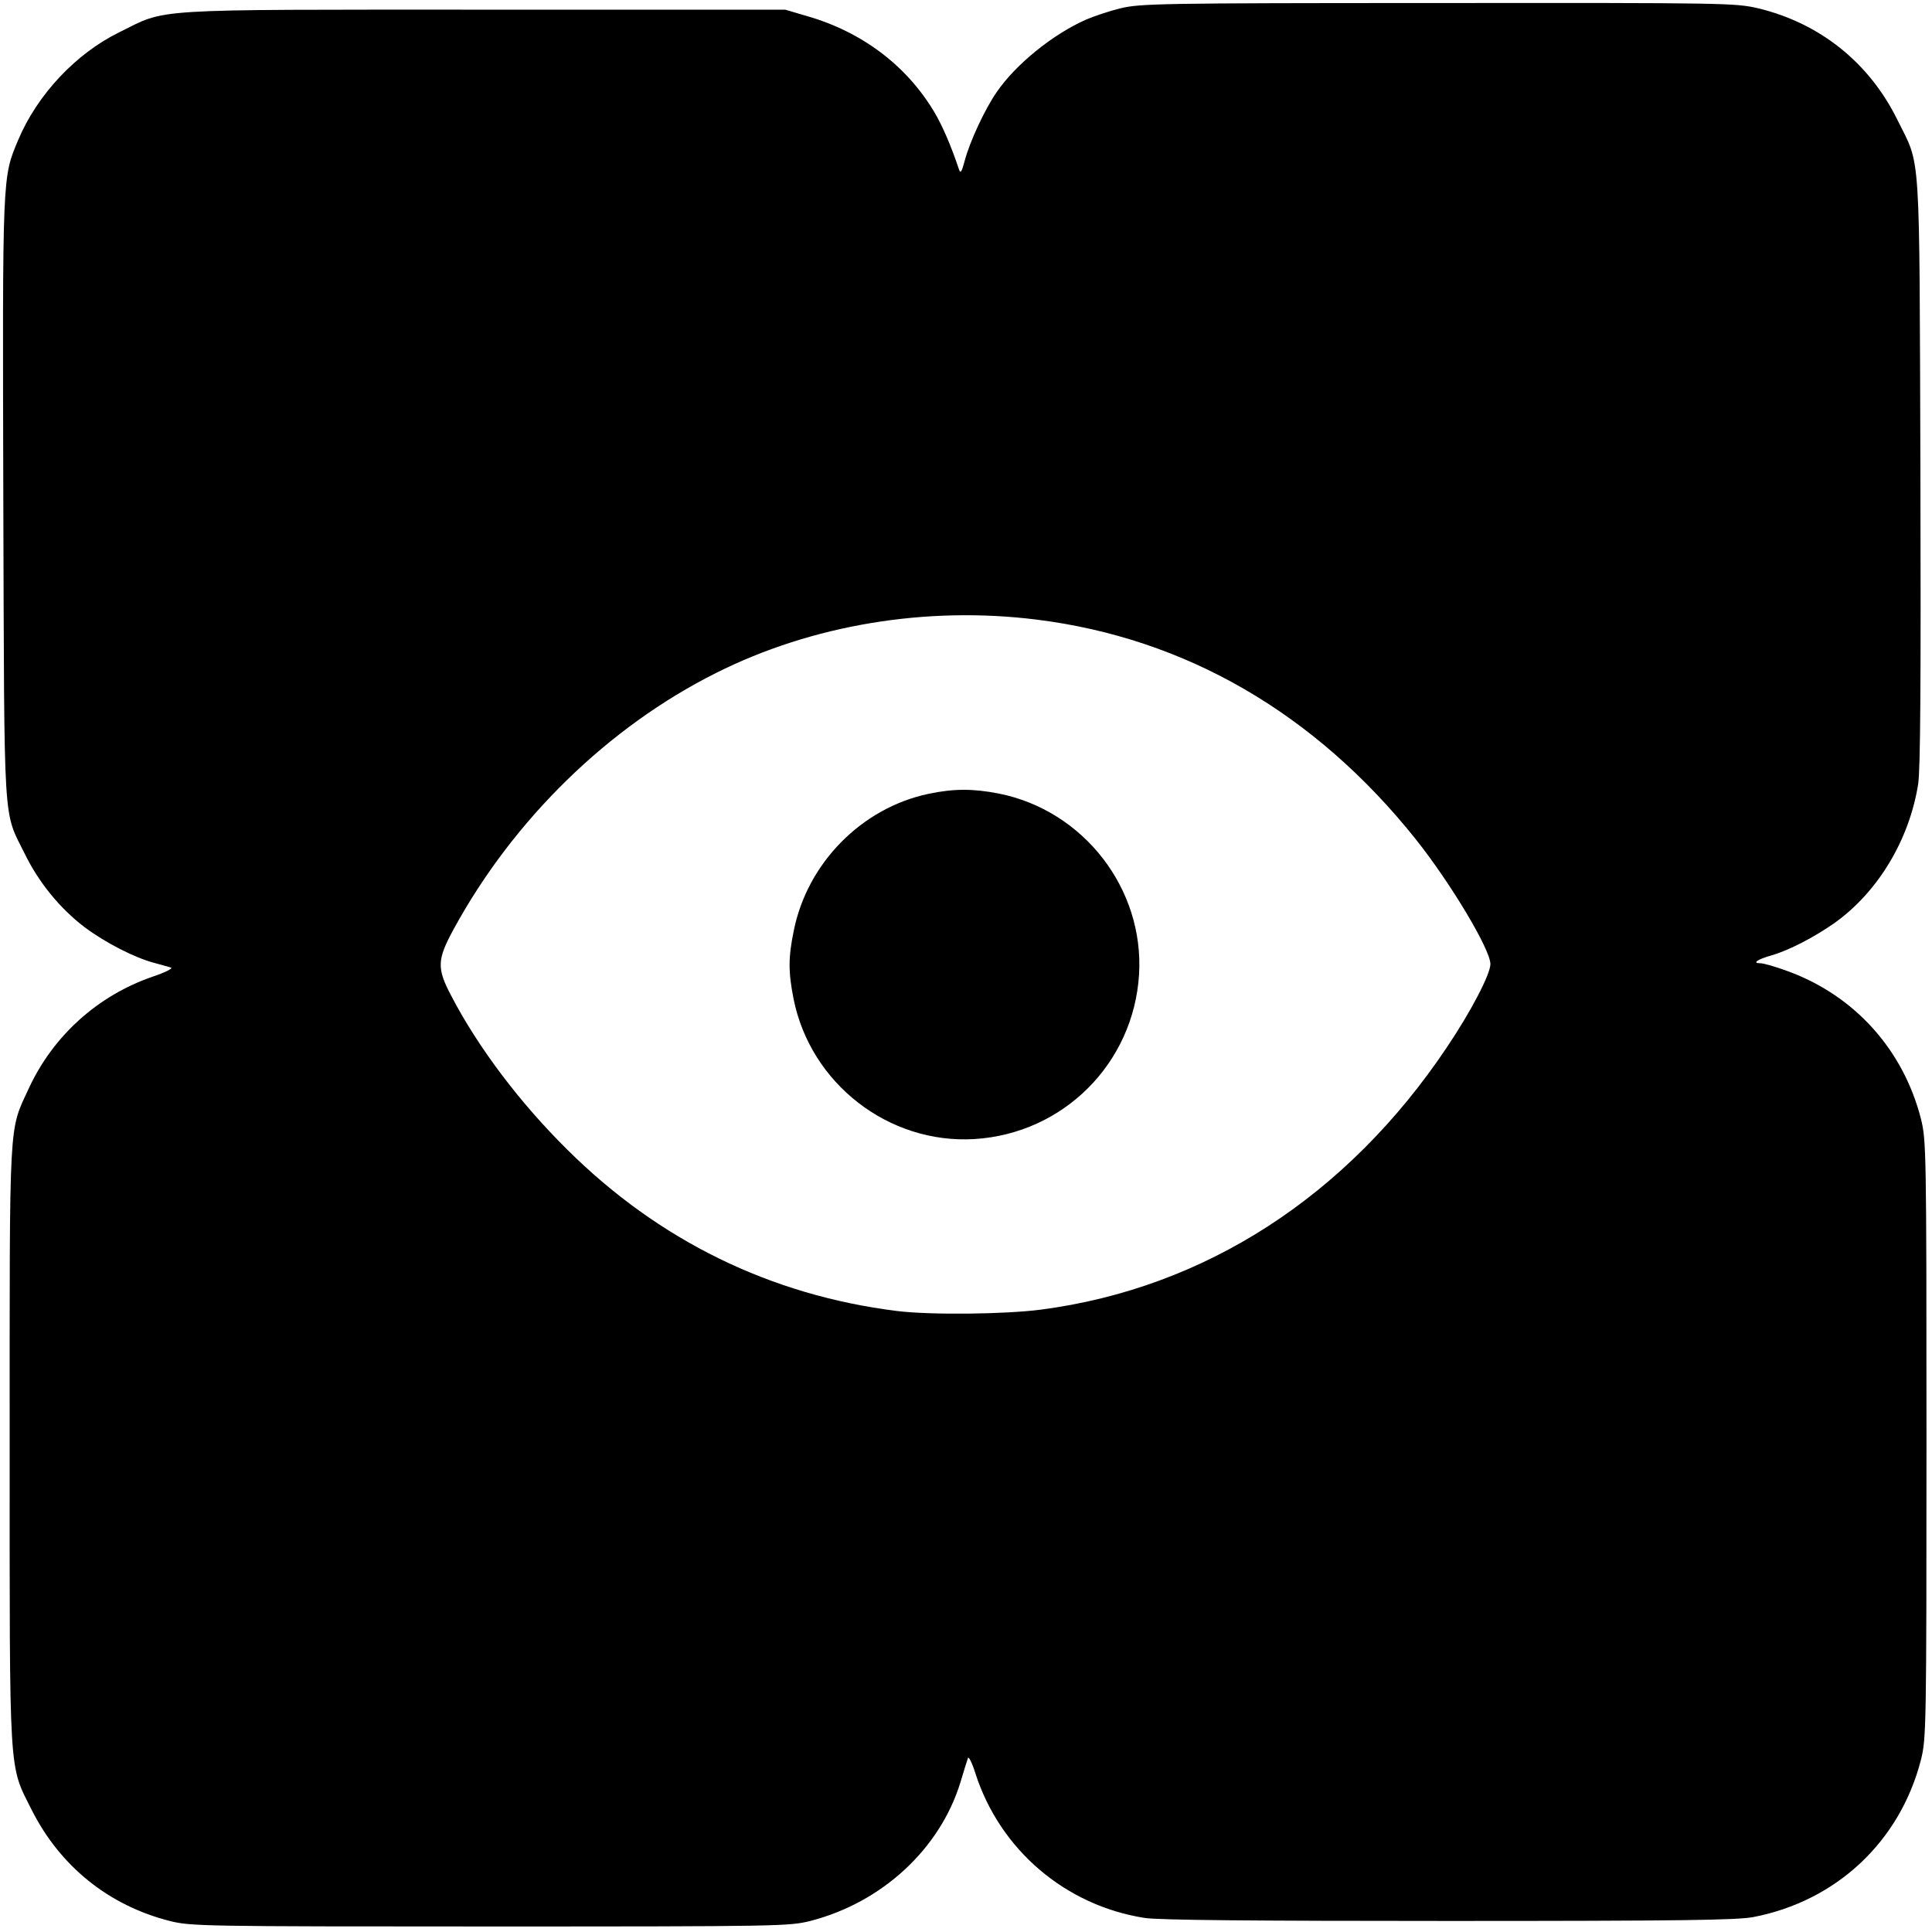 <?xml version="1.0" standalone="no"?>
<!DOCTYPE svg PUBLIC "-//W3C//DTD SVG 20010904//EN"
 "http://www.w3.org/TR/2001/REC-SVG-20010904/DTD/svg10.dtd">
<svg version="1.0" xmlns="http://www.w3.org/2000/svg"
 width="700pt" height="700pt" viewBox="0 0 700 700"
 preserveAspectRatio="xMidYMid meet">
<g transform="translate(0,700) scale(0.1,-0.1)"
fill="#000000" stroke="none">
<path d="M4060 6970 c-41 -10 -97 -29 -125 -41 -120 -53 -255 -162 -324 -263
-43 -62 -97 -179 -115 -246 -11 -42 -16 -50 -21 -35 -29 87 -61 161 -91 211
-101 168 -262 289 -461 346 l-78 23 -1090 0 c-1233 0 -1147 5 -1323 -82 -157
-77 -297 -226 -366 -390 -58 -138 -57 -119 -54 -1303 4 -1216 -2 -1122 79
-1286 50 -102 127 -196 215 -263 76 -57 184 -112 254 -130 25 -7 52 -14 60
-17 7 -3 -23 -18 -68 -33 -199 -69 -359 -214 -447 -403 -74 -161 -70 -88 -70
-1293 0 -1222 -4 -1155 80 -1323 103 -204 279 -346 500 -402 76 -19 112 -20
1160 -20 1053 0 1084 1 1161 20 260 67 470 261 544 503 12 40 24 79 27 87 2 8
15 -16 27 -55 89 -277 326 -479 613 -524 49 -8 395 -11 1102 -11 844 0 1042 3
1103 14 302 58 532 274 608 570 19 77 20 109 20 1161 0 1052 -1 1084 -20 1161
-64 251 -241 447 -482 535 -43 16 -88 29 -100 29 -31 0 -11 14 42 29 62 18
153 65 227 117 157 112 271 301 303 504 8 55 10 360 8 1135 -4 1193 2 1098
-83 1270 -102 208 -281 351 -505 405 -83 19 -113 20 -1160 19 -1013 0 -1079
-2 -1150 -19z m-304 -2215 c539 -67 1009 -339 1373 -795 126 -158 271 -400
271 -453 0 -37 -71 -173 -158 -302 -361 -539 -876 -872 -1470 -950 -131 -17
-400 -20 -522 -5 -458 57 -863 255 -1195 585 -171 169 -322 369 -419 555 -54
102 -53 132 8 244 217 398 561 733 951 928 347 174 761 243 1161 193z"/>
<path d="M3365 4124 c-243 -51 -440 -251 -489 -496 -20 -97 -20 -149 -1 -246
61 -308 345 -528 656 -509 322 20 576 274 596 596 19 311 -201 595 -509 656
-94 18 -161 18 -253 -1z"/>
</g>
</svg>
